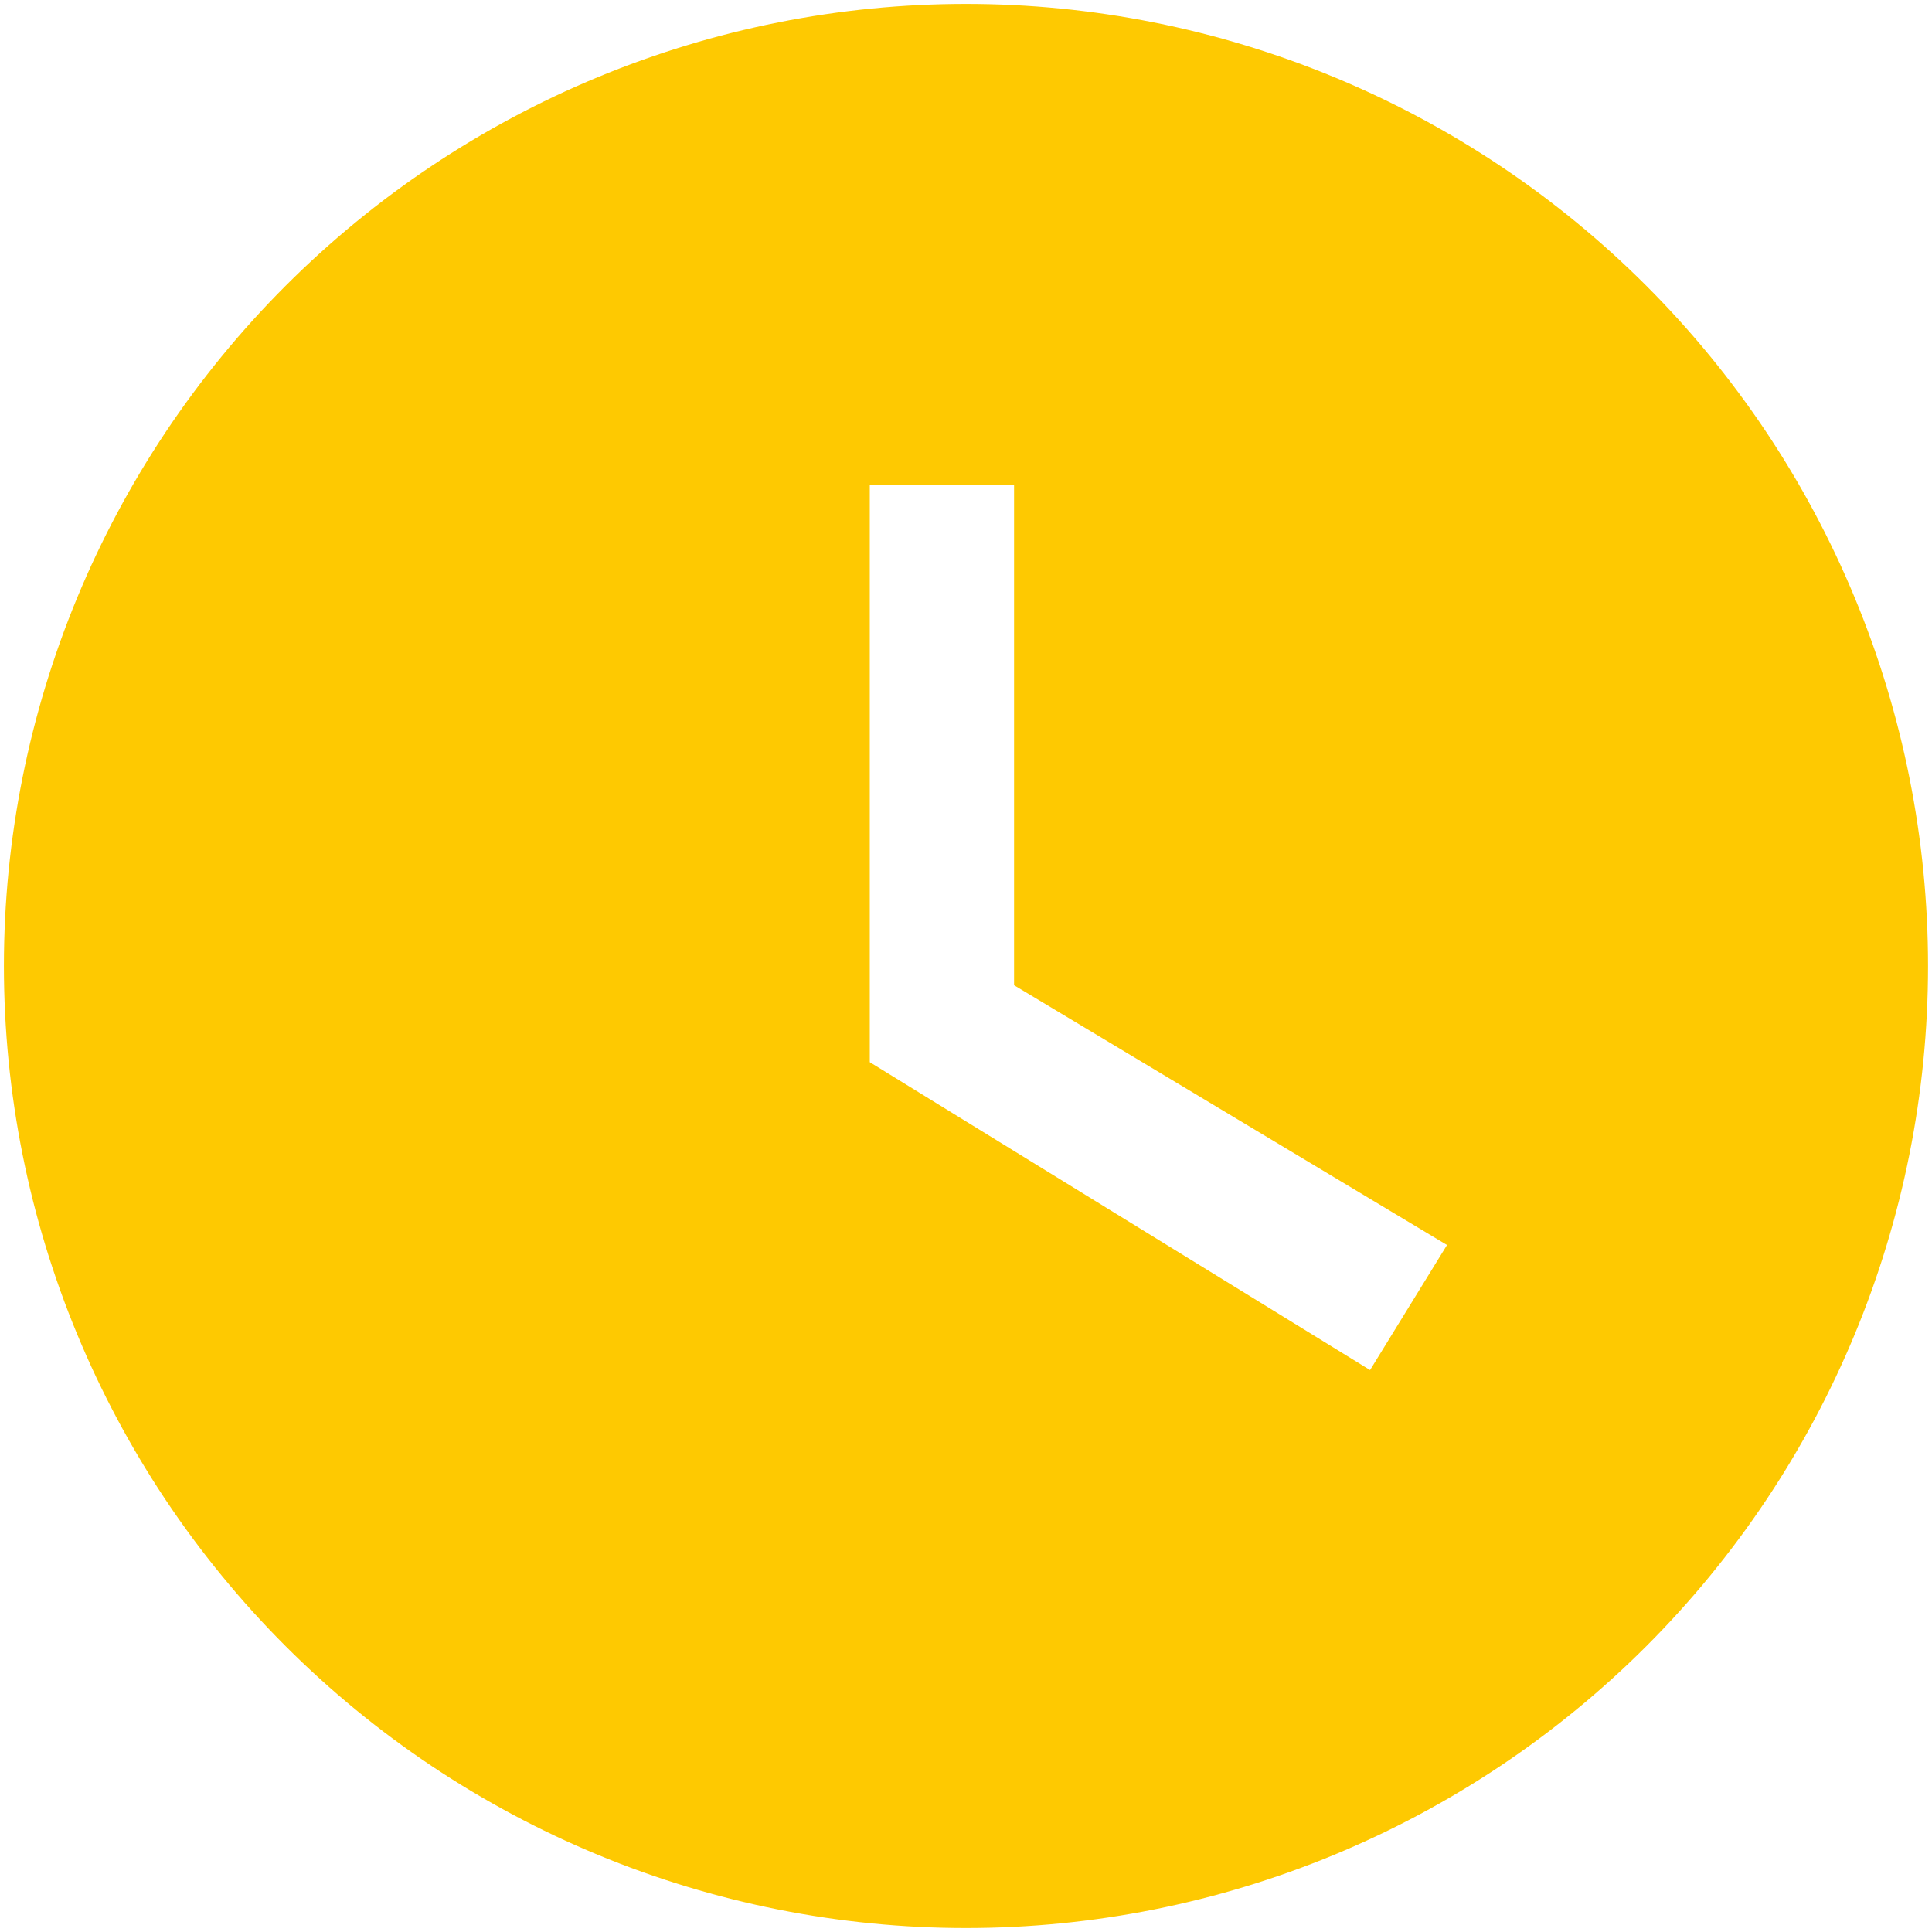 <svg width="41" height="41" viewBox="0 0 41 41" fill="none" xmlns="http://www.w3.org/2000/svg">
<path d="M20.5 0.083C17.819 0.083 15.164 0.611 12.687 1.637C10.21 2.663 7.959 4.167 6.063 6.063C2.234 9.892 0.083 15.085 0.083 20.5C0.083 25.915 2.234 31.108 6.063 34.936C7.959 36.832 10.21 38.336 12.687 39.362C15.164 40.388 17.819 40.916 20.5 40.916C25.915 40.916 31.108 38.765 34.936 34.936C38.765 31.108 40.916 25.915 40.916 20.5C40.916 17.819 40.388 15.164 39.362 12.687C38.336 10.21 36.832 7.959 34.936 6.063C33.041 4.167 30.79 2.663 28.313 1.637C25.836 0.611 23.181 0.083 20.5 0.083ZM29.075 29.075L18.458 22.541V10.291H21.52V20.908L30.708 26.421L29.075 29.075Z" fill="#FEC901"/>
</svg>
